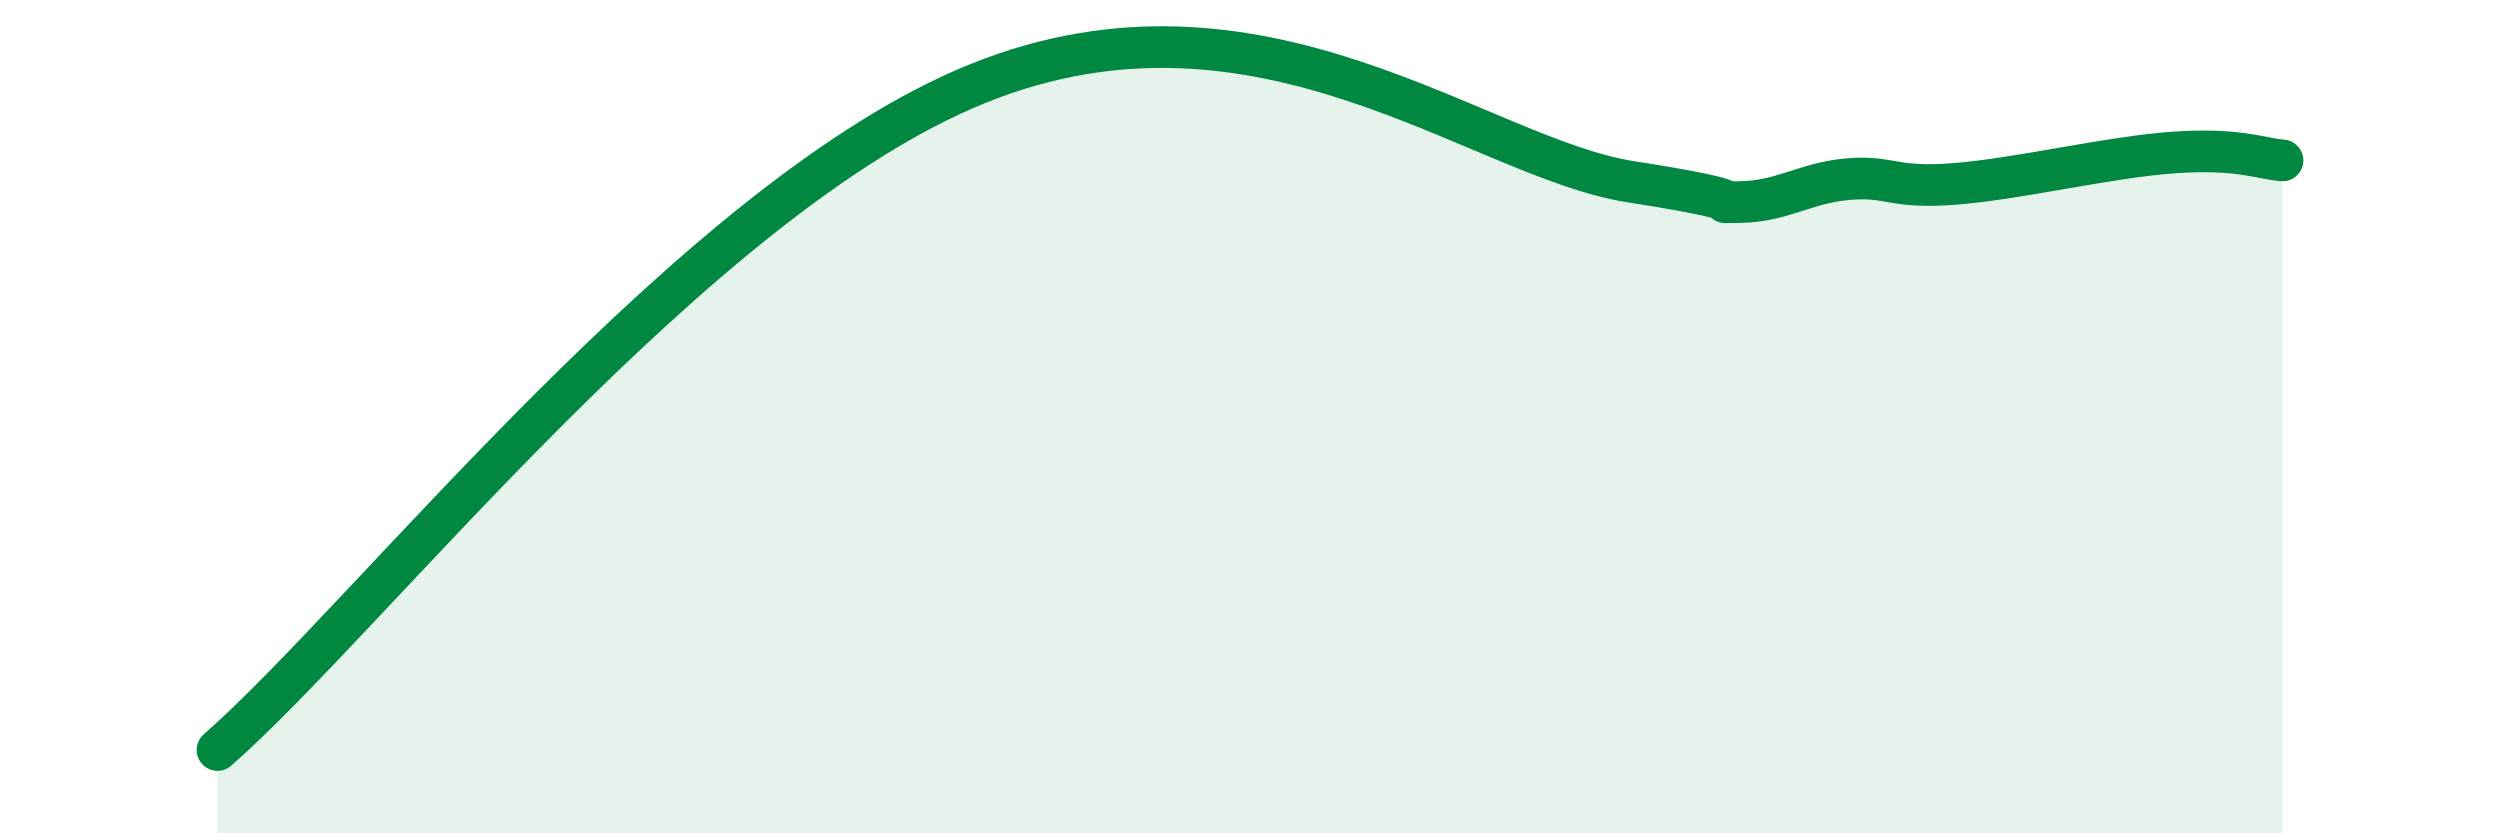 
    <svg width="60" height="20" viewBox="0 0 60 20" xmlns="http://www.w3.org/2000/svg">
      <path
        d="M 5.22,18 C 8.87,14.8 16.7,4.73 23.48,2 C 30.26,-0.73 35.48,3.79 39.13,4.36 C 42.78,4.93 40.7,4.86 41.74,4.85 C 42.78,4.84 43.31,4.39 44.35,4.3 C 45.39,4.21 45.4,4.54 46.96,4.41 C 48.52,4.28 50.61,3.77 52.17,3.66 C 53.73,3.55 54.26,3.81 54.78,3.85L54.78 20L5.22 20Z"
        fill="#008740"
        opacity="0.1"
        stroke-linecap="round"
        stroke-linejoin="round"
      />
      <path
        d="M 5.22,18 C 8.87,14.8 16.7,4.73 23.48,2 C 30.26,-0.73 35.48,3.79 39.13,4.36 C 42.78,4.93 40.7,4.86 41.74,4.85 C 42.78,4.84 43.31,4.39 44.35,4.3 C 45.39,4.21 45.4,4.54 46.96,4.41 C 48.52,4.28 50.61,3.77 52.17,3.66 C 53.73,3.55 54.26,3.81 54.78,3.85"
        stroke="#008740"
        stroke-width="1"
        fill="none"
        stroke-linecap="round"
        stroke-linejoin="round"
      />
    </svg>
  